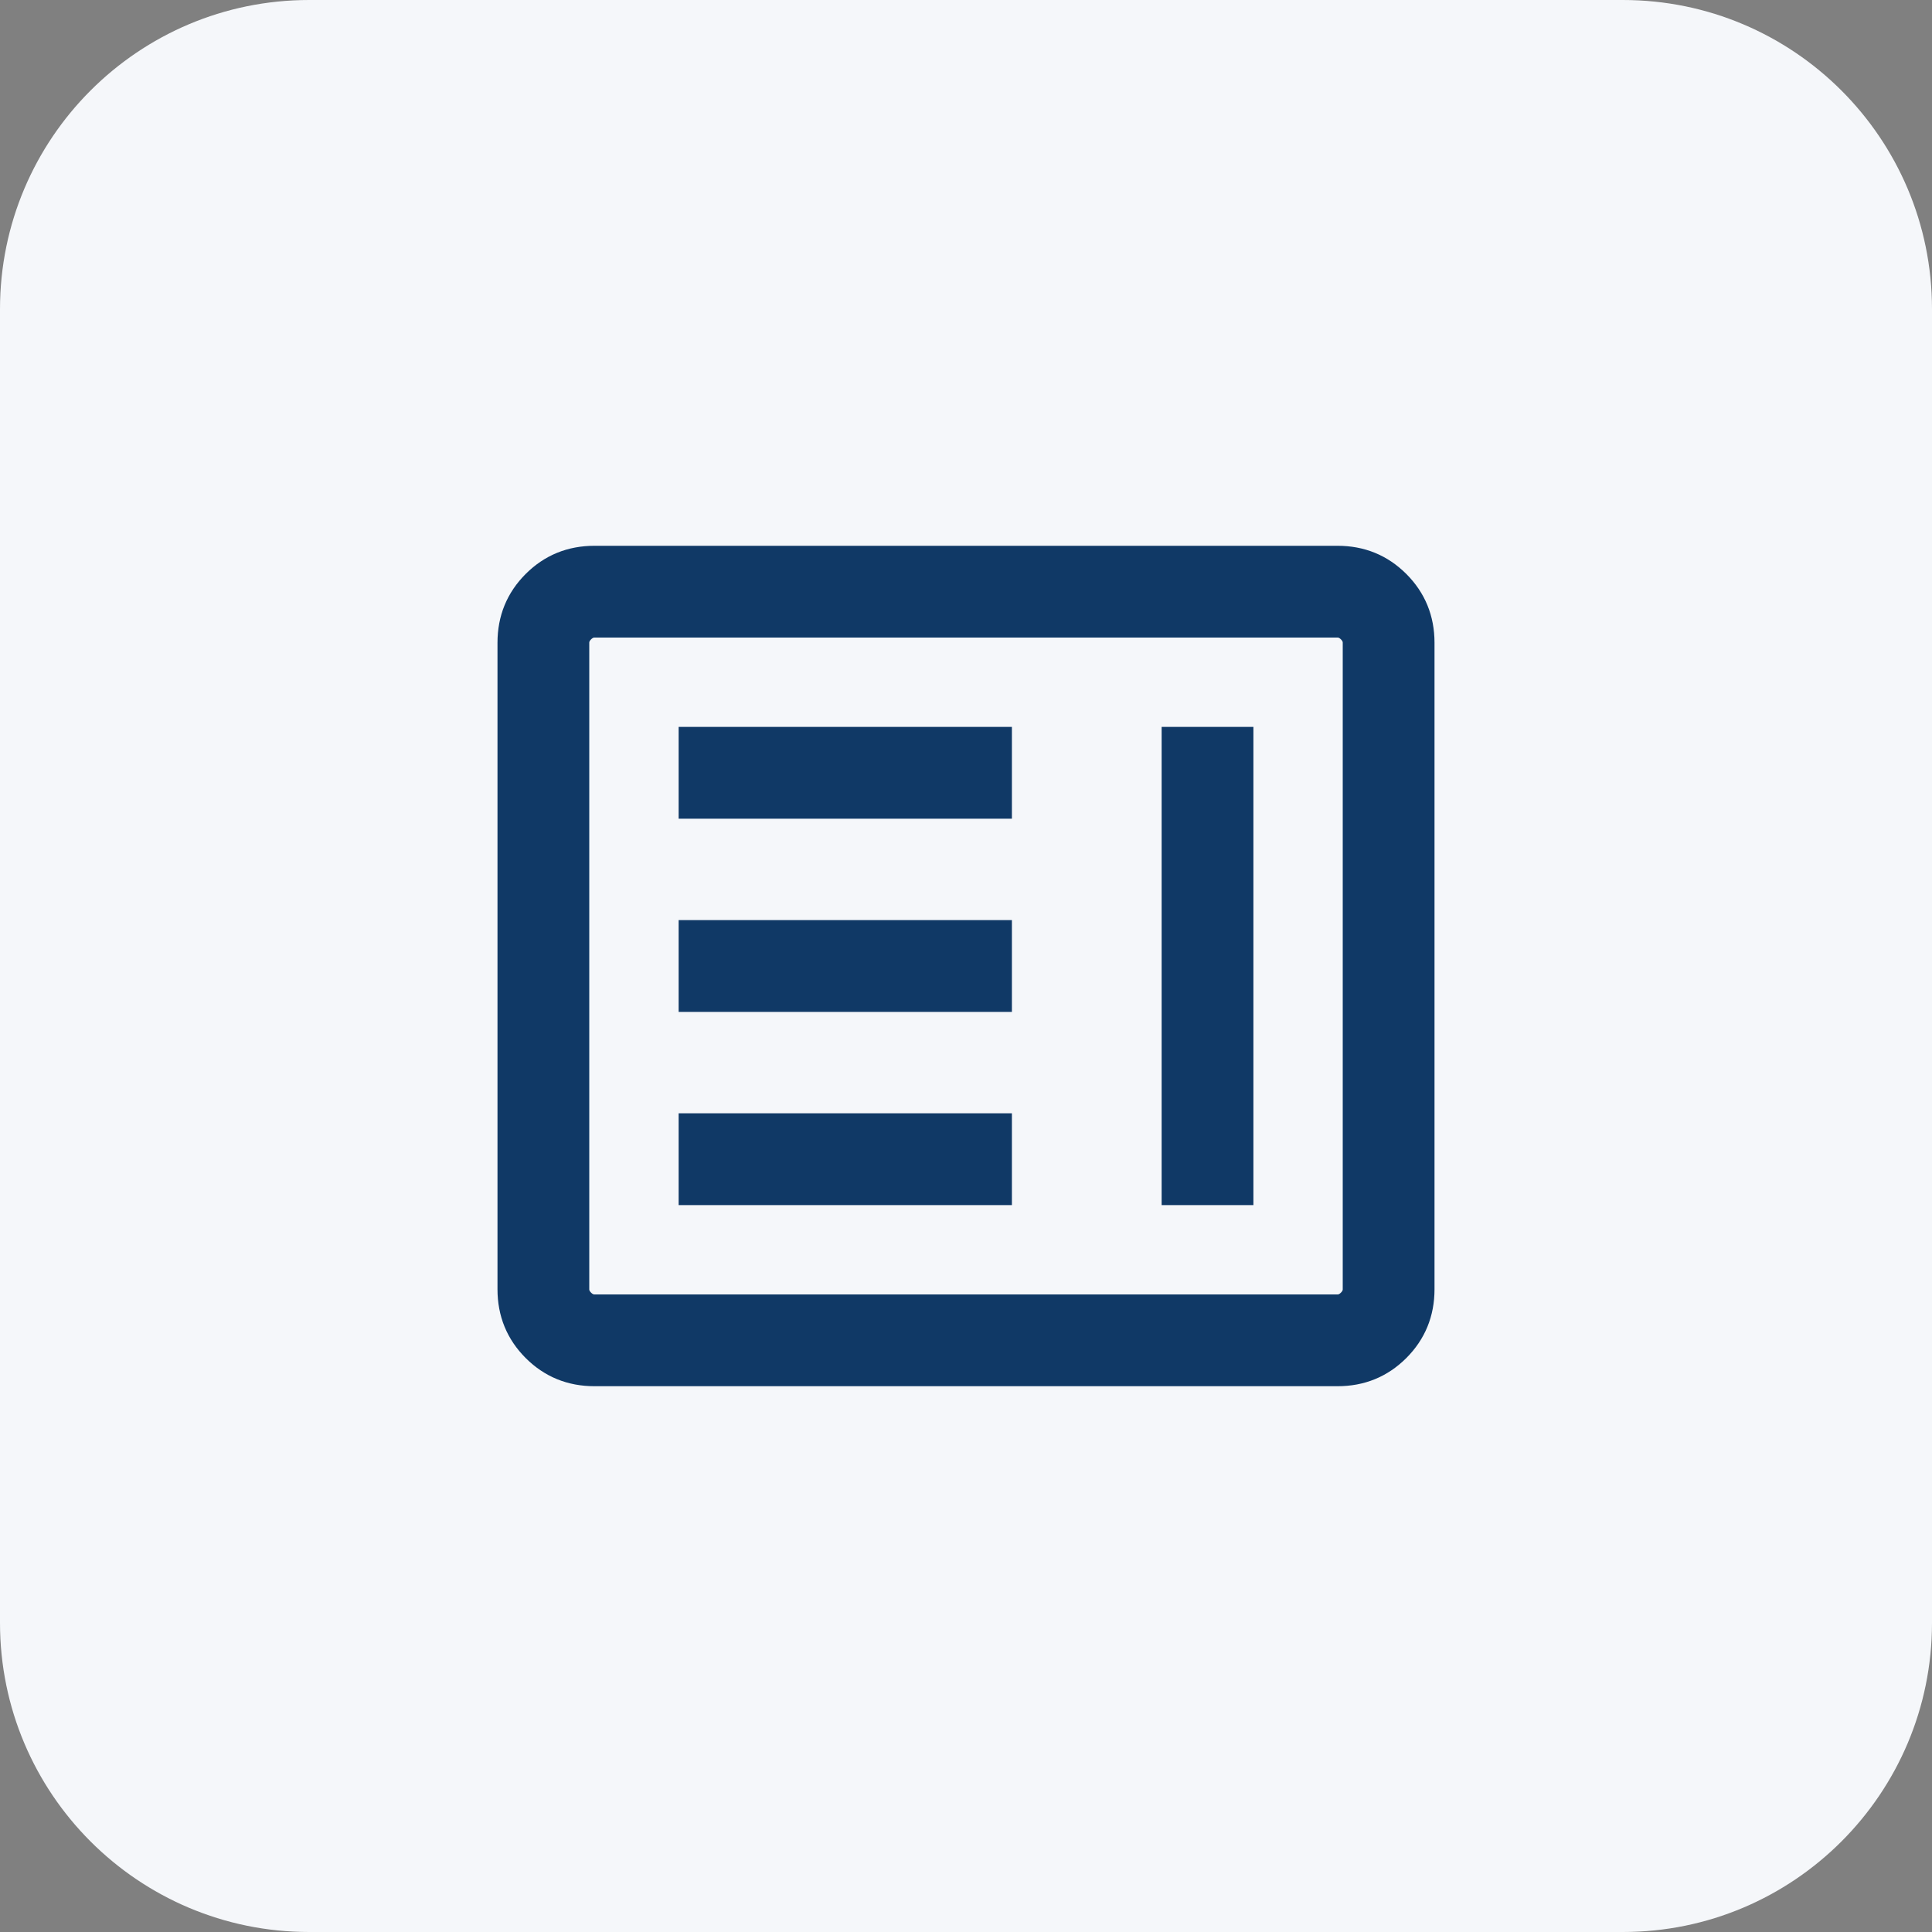 <svg width="50" height="50" viewBox="0 0 50 50" fill="none" xmlns="http://www.w3.org/2000/svg">
<rect x="0" y="0" width="50" height="50" fill="#808080" stroke="none"/>
<path d="M0 8C0 3.582 3.582 0 8 0H42C46.418 0 50 3.582 50 8V42C50 46.418 46.418 50 42 50H8C3.582 50 0 46.418 0 42V8Z" fill="#F5F7FA"/>
<path d="M17.813 30.938H25.938V29.062H17.813V30.938ZM30.313 30.938H32.188V19.062H30.313V30.938ZM17.813 25.938H25.938V24.062H17.813V25.938ZM17.813 20.938H25.938V19.062H17.813V20.938ZM15.385 35.625C14.753 35.625 14.219 35.406 13.781 34.969C13.344 34.531 13.125 33.997 13.125 33.365V16.635C13.125 16.003 13.344 15.469 13.781 15.031C14.219 14.594 14.753 14.375 15.385 14.375H34.615C35.247 14.375 35.781 14.594 36.219 15.031C36.656 15.469 36.875 16.003 36.875 16.635V33.365C36.875 33.997 36.656 34.531 36.219 34.969C35.781 35.406 35.247 35.625 34.615 35.625H15.385ZM15.385 33.75H34.615C34.712 33.75 34.8 33.71 34.88 33.63C34.96 33.55 35 33.462 35 33.365V16.635C35 16.538 34.96 16.45 34.88 16.37C34.8 16.29 34.712 16.25 34.615 16.25H15.385C15.289 16.25 15.2 16.29 15.12 16.37C15.04 16.45 15 16.538 15 16.635V33.365C15 33.462 15.04 33.55 15.12 33.63C15.2 33.71 15.289 33.75 15.385 33.75Z" fill="#103966"/>
<path d="M15 33.75V16.25M17.813 30.938H25.938V29.062H17.813V30.938ZM30.313 30.938H32.188V19.062H30.313V30.938ZM17.813 25.938H25.938V24.062H17.813V25.938ZM17.813 20.938H25.938V19.062H17.813V20.938ZM15.385 35.625C14.753 35.625 14.219 35.406 13.781 34.969C13.344 34.531 13.125 33.997 13.125 33.365V16.635C13.125 16.003 13.344 15.469 13.781 15.031C14.219 14.594 14.753 14.375 15.385 14.375H34.615C35.247 14.375 35.781 14.594 36.219 15.031C36.656 15.469 36.875 16.003 36.875 16.635V33.365C36.875 33.997 36.656 34.531 36.219 34.969C35.781 35.406 35.247 35.625 34.615 35.625H15.385ZM15.385 33.75H34.615C34.712 33.75 34.8 33.71 34.88 33.63C34.96 33.55 35 33.462 35 33.365V16.635C35 16.538 34.96 16.45 34.88 16.37C34.8 16.29 34.712 16.25 34.615 16.25H15.385C15.289 16.25 15.2 16.29 15.12 16.37C15.04 16.45 15 16.538 15 16.635V33.365C15 33.462 15.04 33.55 15.12 33.63C15.2 33.71 15.289 33.75 15.385 33.75Z" stroke="#103966" stroke-width="0.5"/>
</svg>
